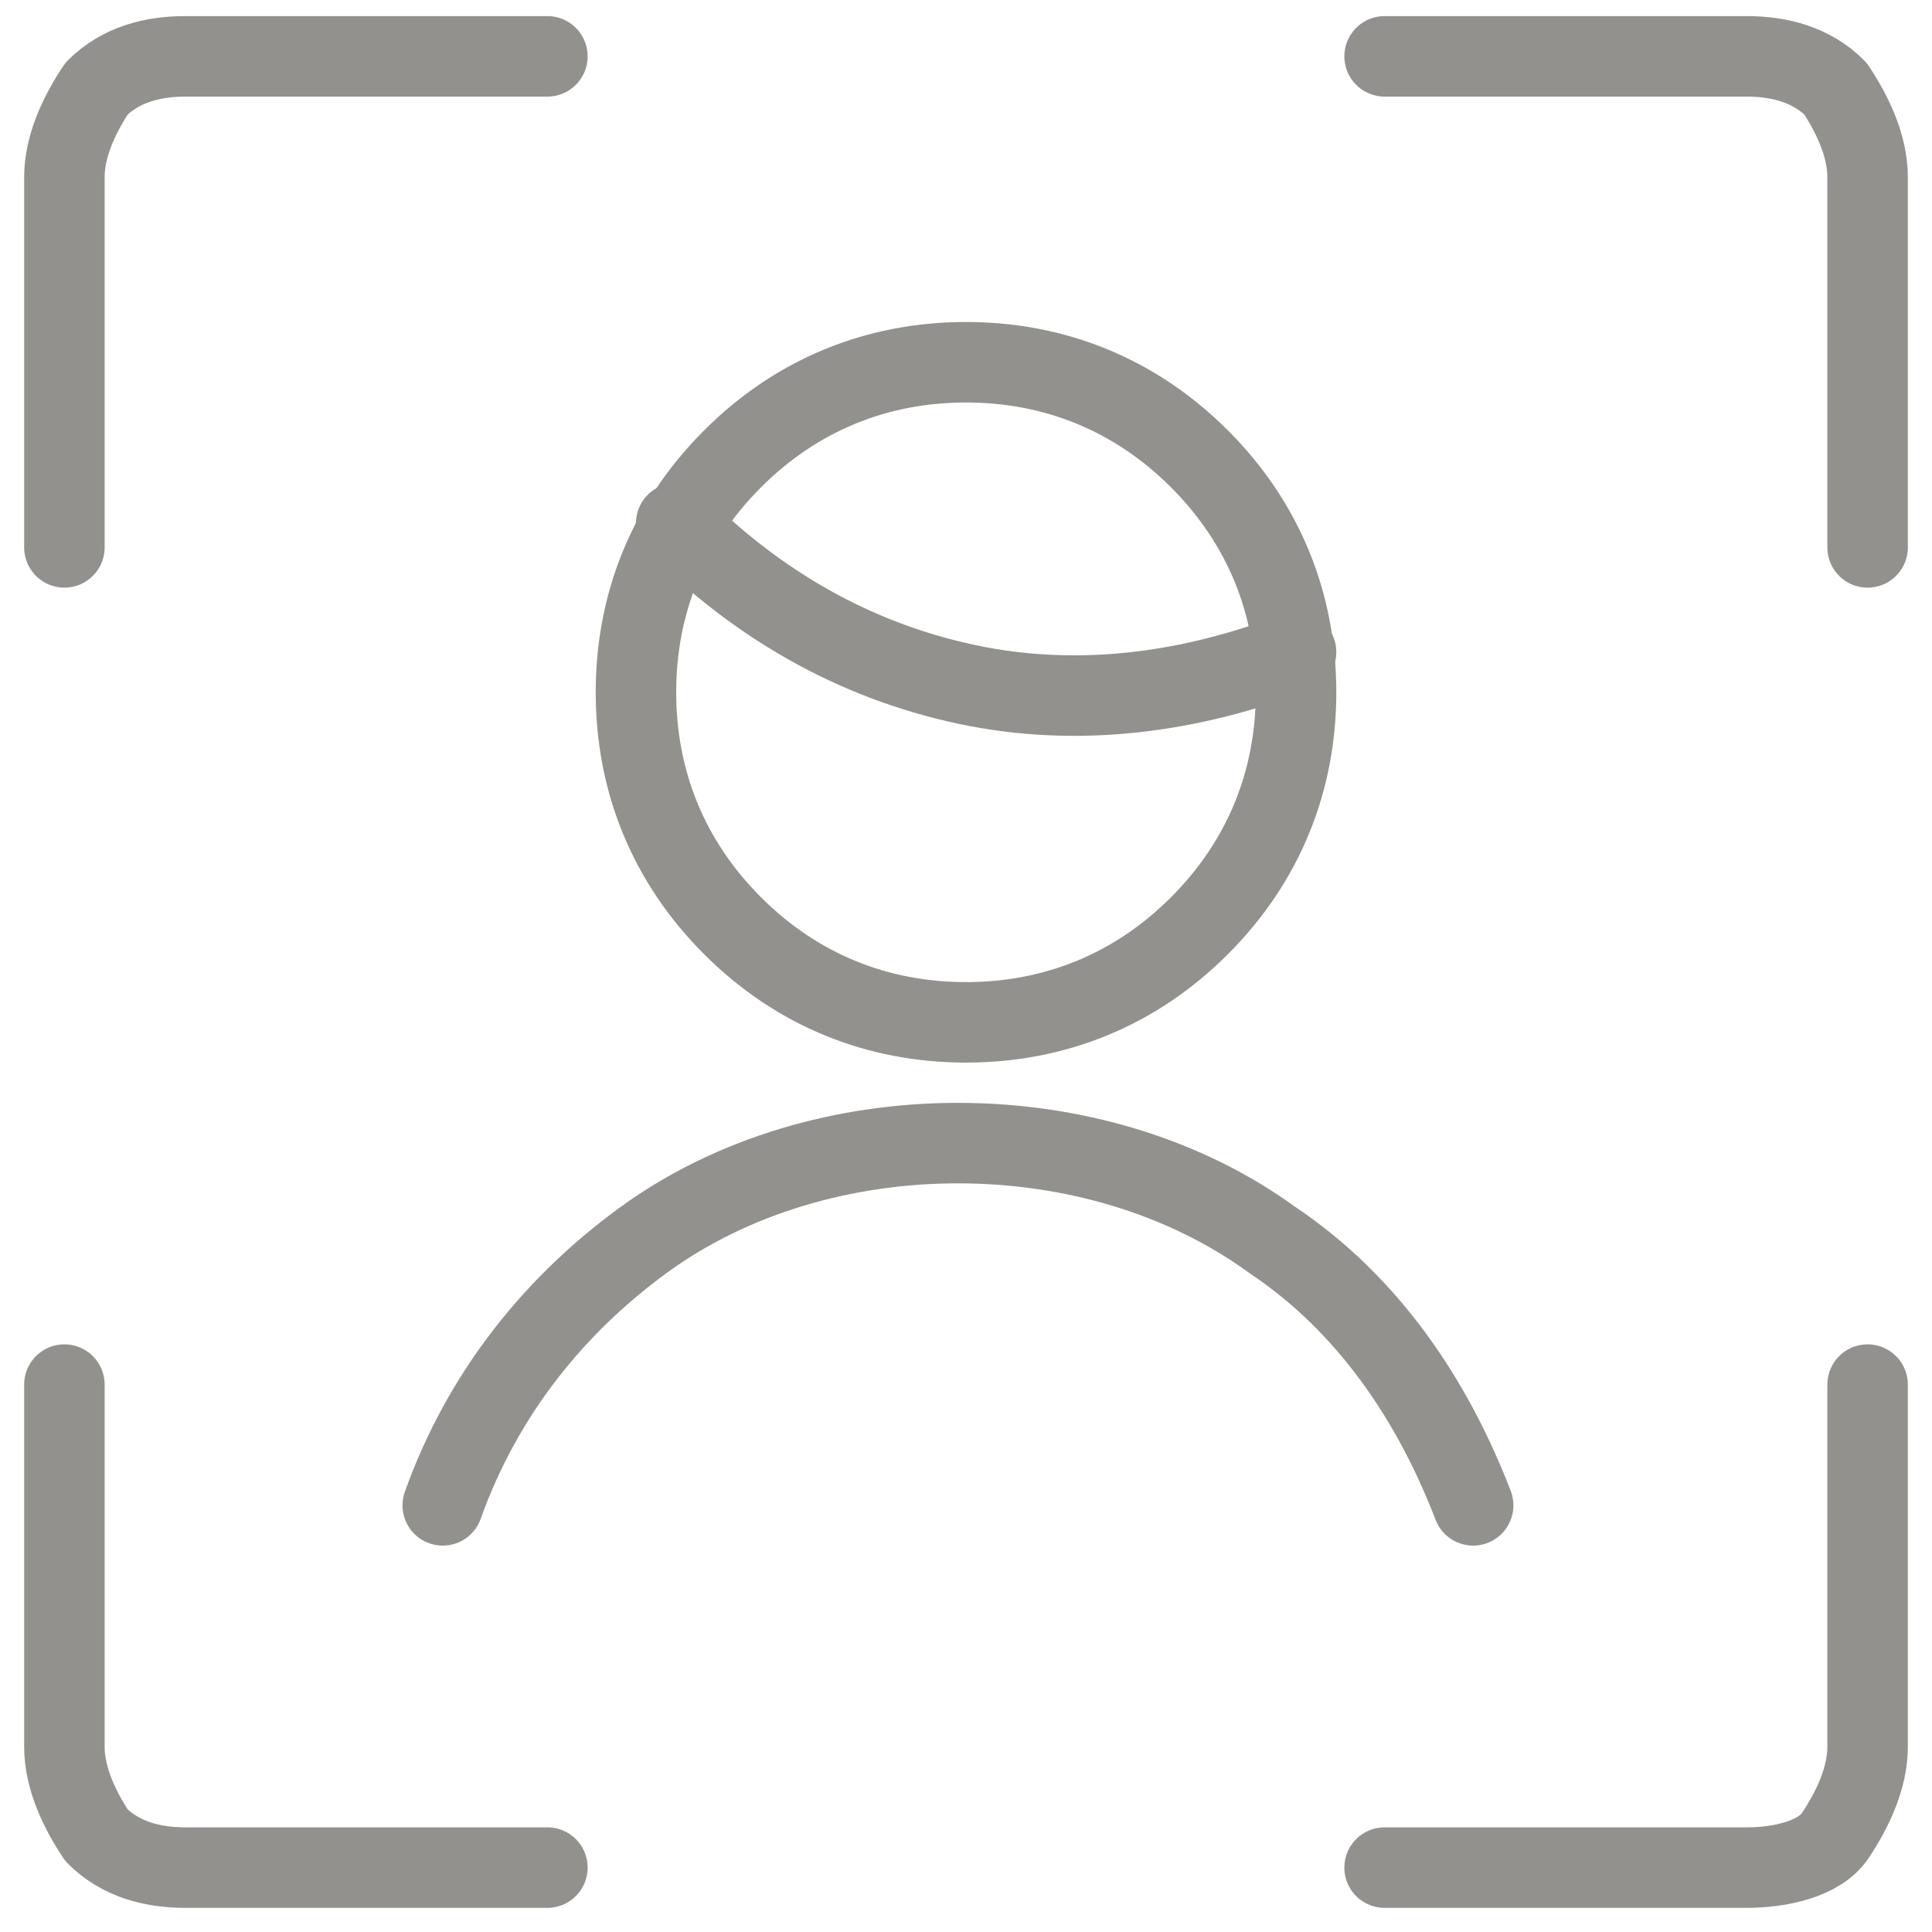 <svg xmlns="http://www.w3.org/2000/svg" version="1.1" id="Single-Man-Focus--Streamline-Ultimate" x="0" y="0" viewBox="0 0 24 24" style="enable-background:new 0 0 24 24" xml:space="preserve"><style>.st0{fill:none;stroke:#92918e;stroke-linecap:round;stroke-linejoin:round}</style><path class="st0" d="M8.4 6.5c1 1 2.2 1.7 3.6 2 1.4.3 2.8.1 4.1-.4"/><path class="st0" d="M7.9 8.6c0 1.1.4 2.1 1.2 2.9.8.8 1.8 1.2 2.9 1.2s2.1-.4 2.9-1.2c.8-.8 1.2-1.8 1.2-2.9s-.4-2.1-1.2-2.9c-.8-.8-1.8-1.2-2.9-1.2s-2.1.4-2.9 1.2c-.8.8-1.2 1.8-1.2 2.9zM.8 6.8V2.2c0-.4.2-.8.4-1.1.3-.3.7-.4 1.1-.4h4.5m16.4 6.1V2.2c0-.4-.2-.8-.4-1.1-.3-.3-.7-.4-1.1-.4h-4.5M.8 17.2v4.5c0 .4.2.8.4 1.1.3.3.7.4 1.1.4h4.5m16.4-6v4.5c0 .4-.2.8-.4 1.1s-.7.4-1.1.4h-4.5m1.1-4.5c-.5-1.3-1.3-2.5-2.5-3.3-1.1-.8-2.5-1.2-3.9-1.2s-2.8.4-3.9 1.2c-1.1.8-2 1.9-2.5 3.3"/></svg>